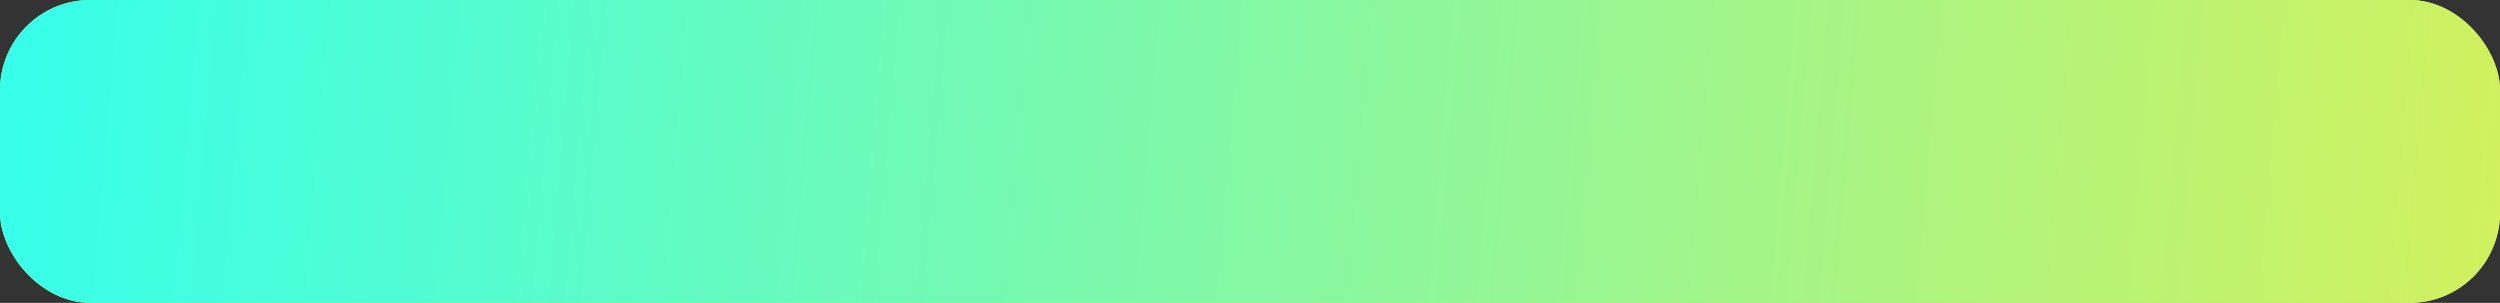 <?xml version="1.0" encoding="UTF-8"?> <svg xmlns="http://www.w3.org/2000/svg" width="388" height="47" viewBox="0 0 388 47" fill="none"><rect x="0" y="0" width="388" height="47" fill="#333333" stroke="none"/> <rect width="388" height="47" rx="14" fill="#E6FC79"></rect> <rect width="388" height="47" rx="14" fill="url(#paint0_linear_61_276)"></rect> <defs> <linearGradient id="paint0_linear_61_276" x1="-8.63" y1="4.7" x2="497.101" y2="48.03" gradientUnits="userSpaceOnUse"> <stop stop-color="#33FFEE"></stop> <stop offset="0.928" stop-color="#EEEE44"></stop> <stop offset="1" stop-color="#E9DA3B"></stop> </linearGradient> </defs> </svg> 